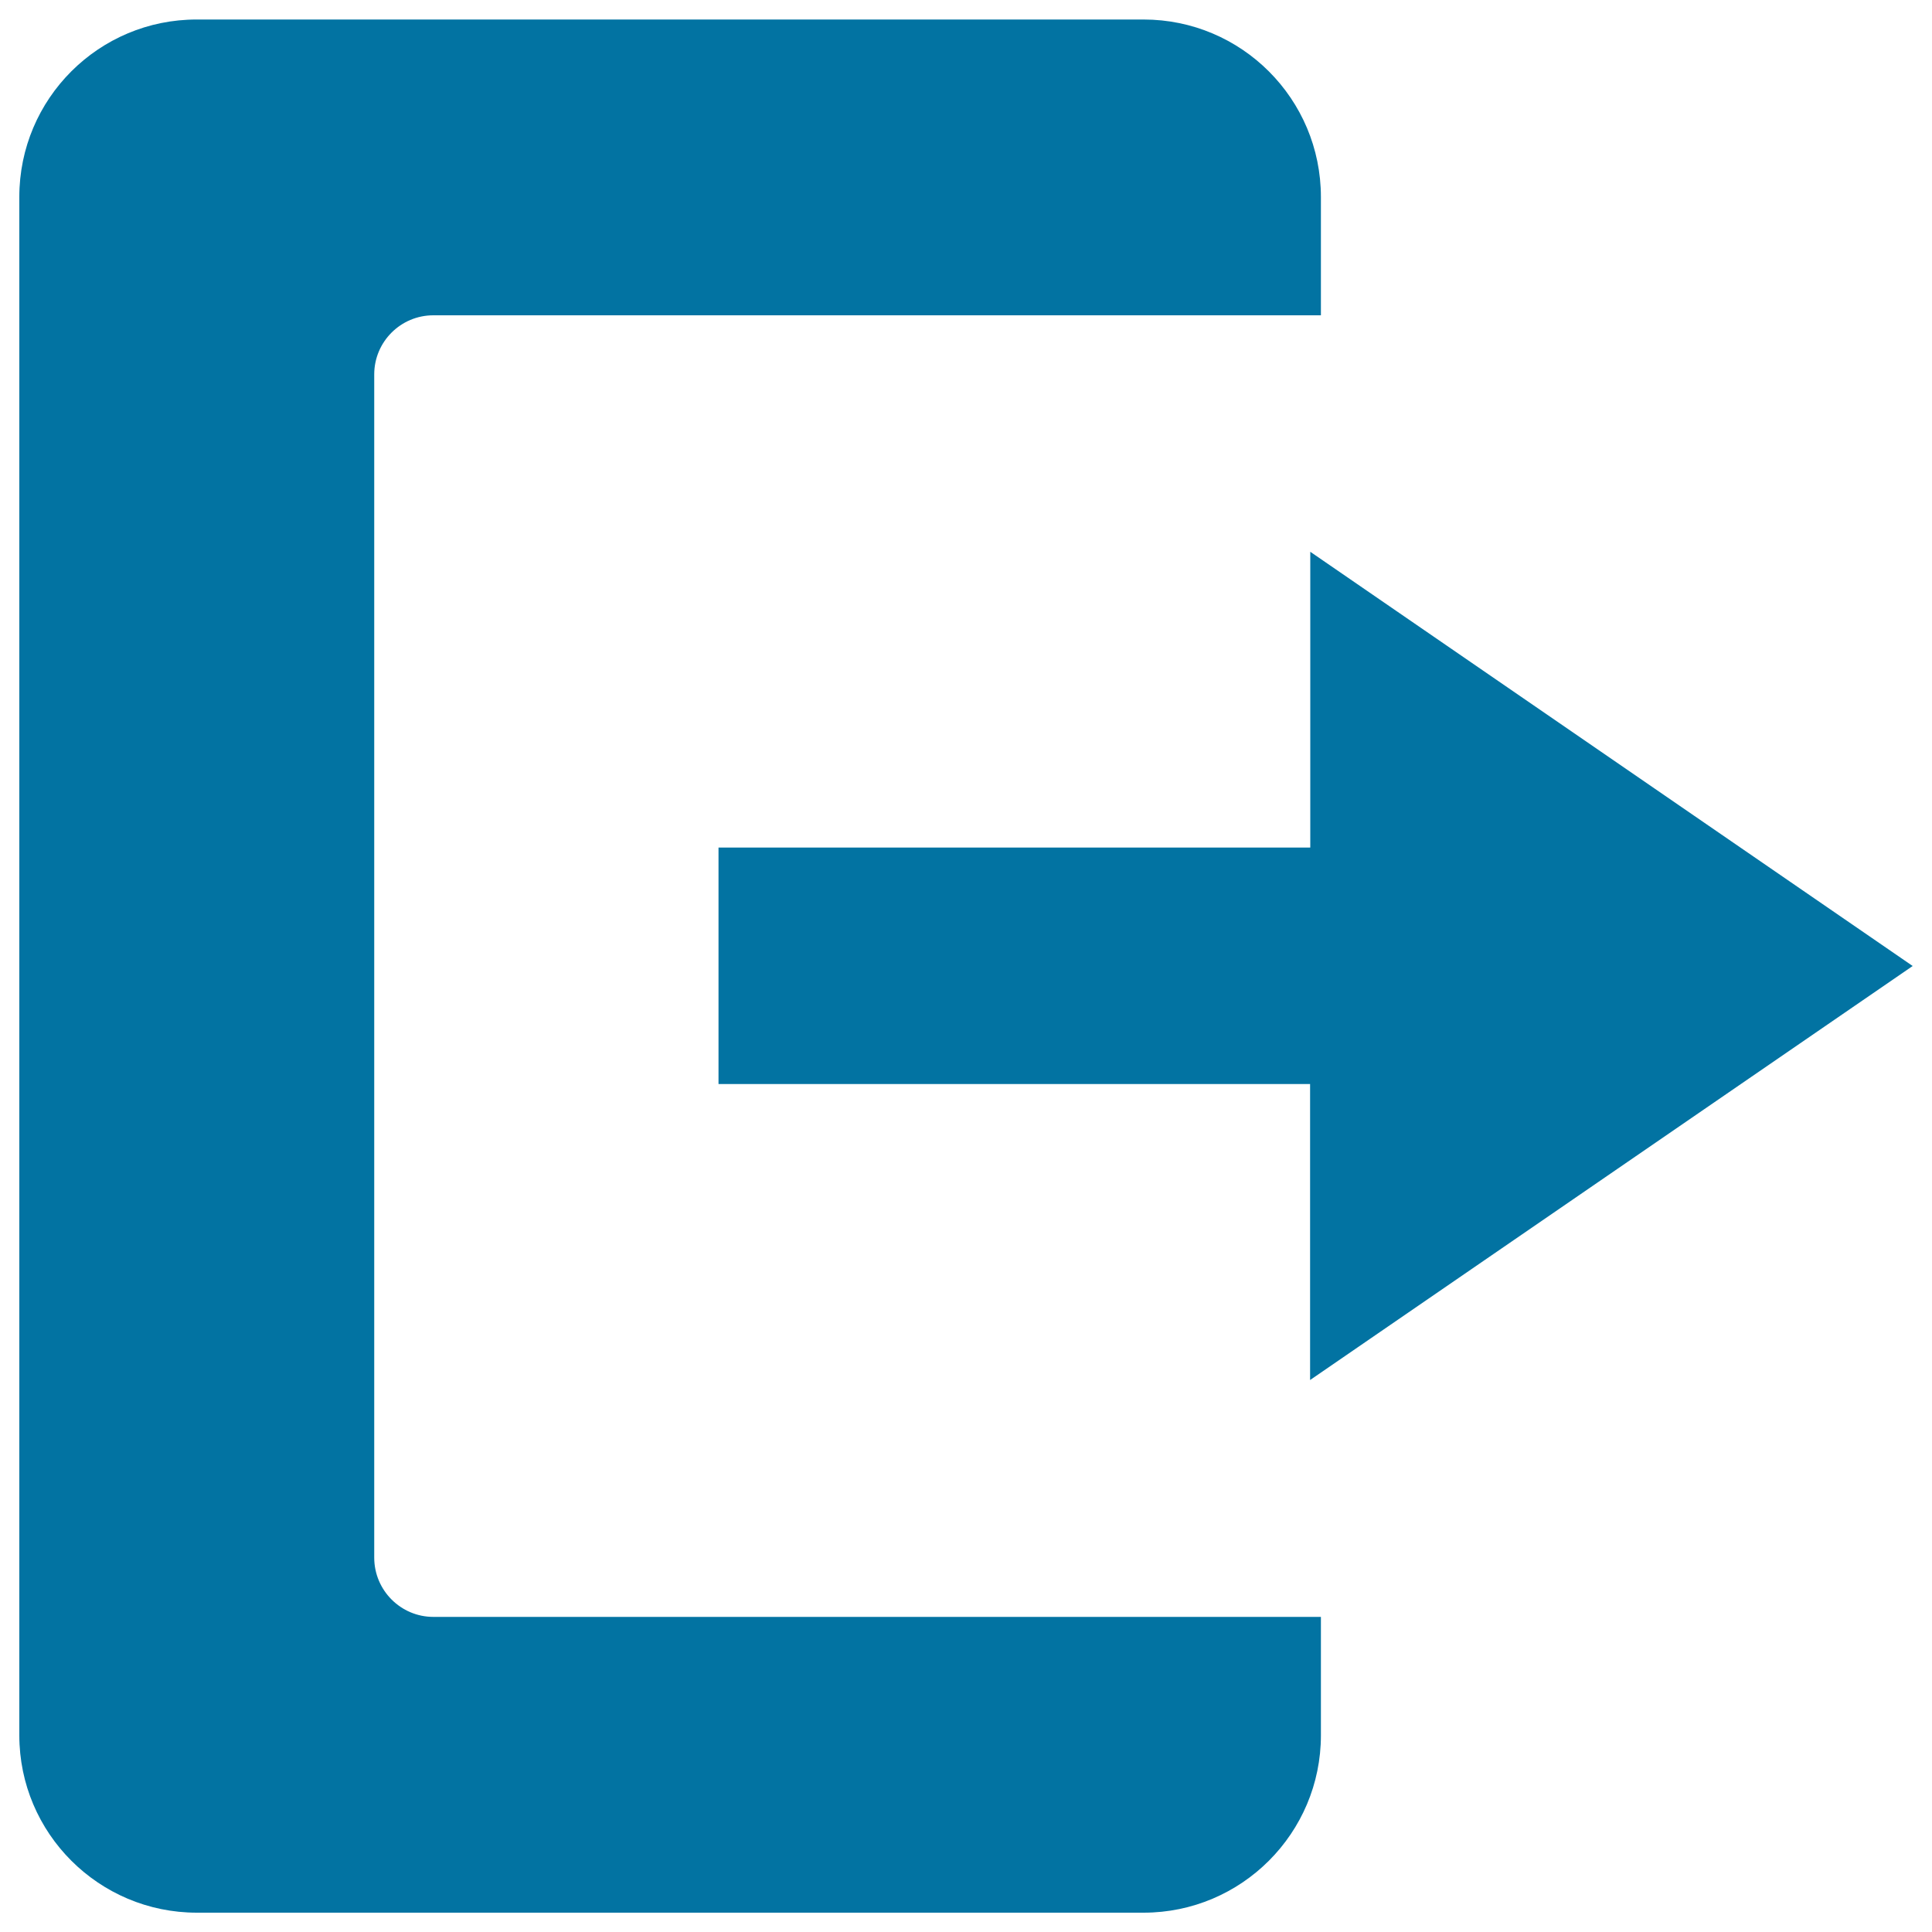 <svg xmlns="http://www.w3.org/2000/svg" viewBox="0 0 1000 1000" style="fill:#0273a2">
<title>Send Button Of Right Arrow SVG icon</title>
<g><g id="Logout"><g><path d="M193.7,806.2V193.8c0-16.9,13.7-30.6,30.6-30.6h459.4v-61.2c0-50.8-41.1-91.9-91.8-91.9h-490C51.2,10,10,51.1,10,101.9v796.3c0,50.7,41.2,91.8,91.9,91.8h490c50.7,0,91.8-41.2,91.8-91.8v-61.3H224.3C207.5,836.9,193.7,823.2,193.7,806.2z M990,500L678.2,285.6v153.1H371.9v122.4h306.2v153.2L990,500z"/></g></g></g>
</svg>